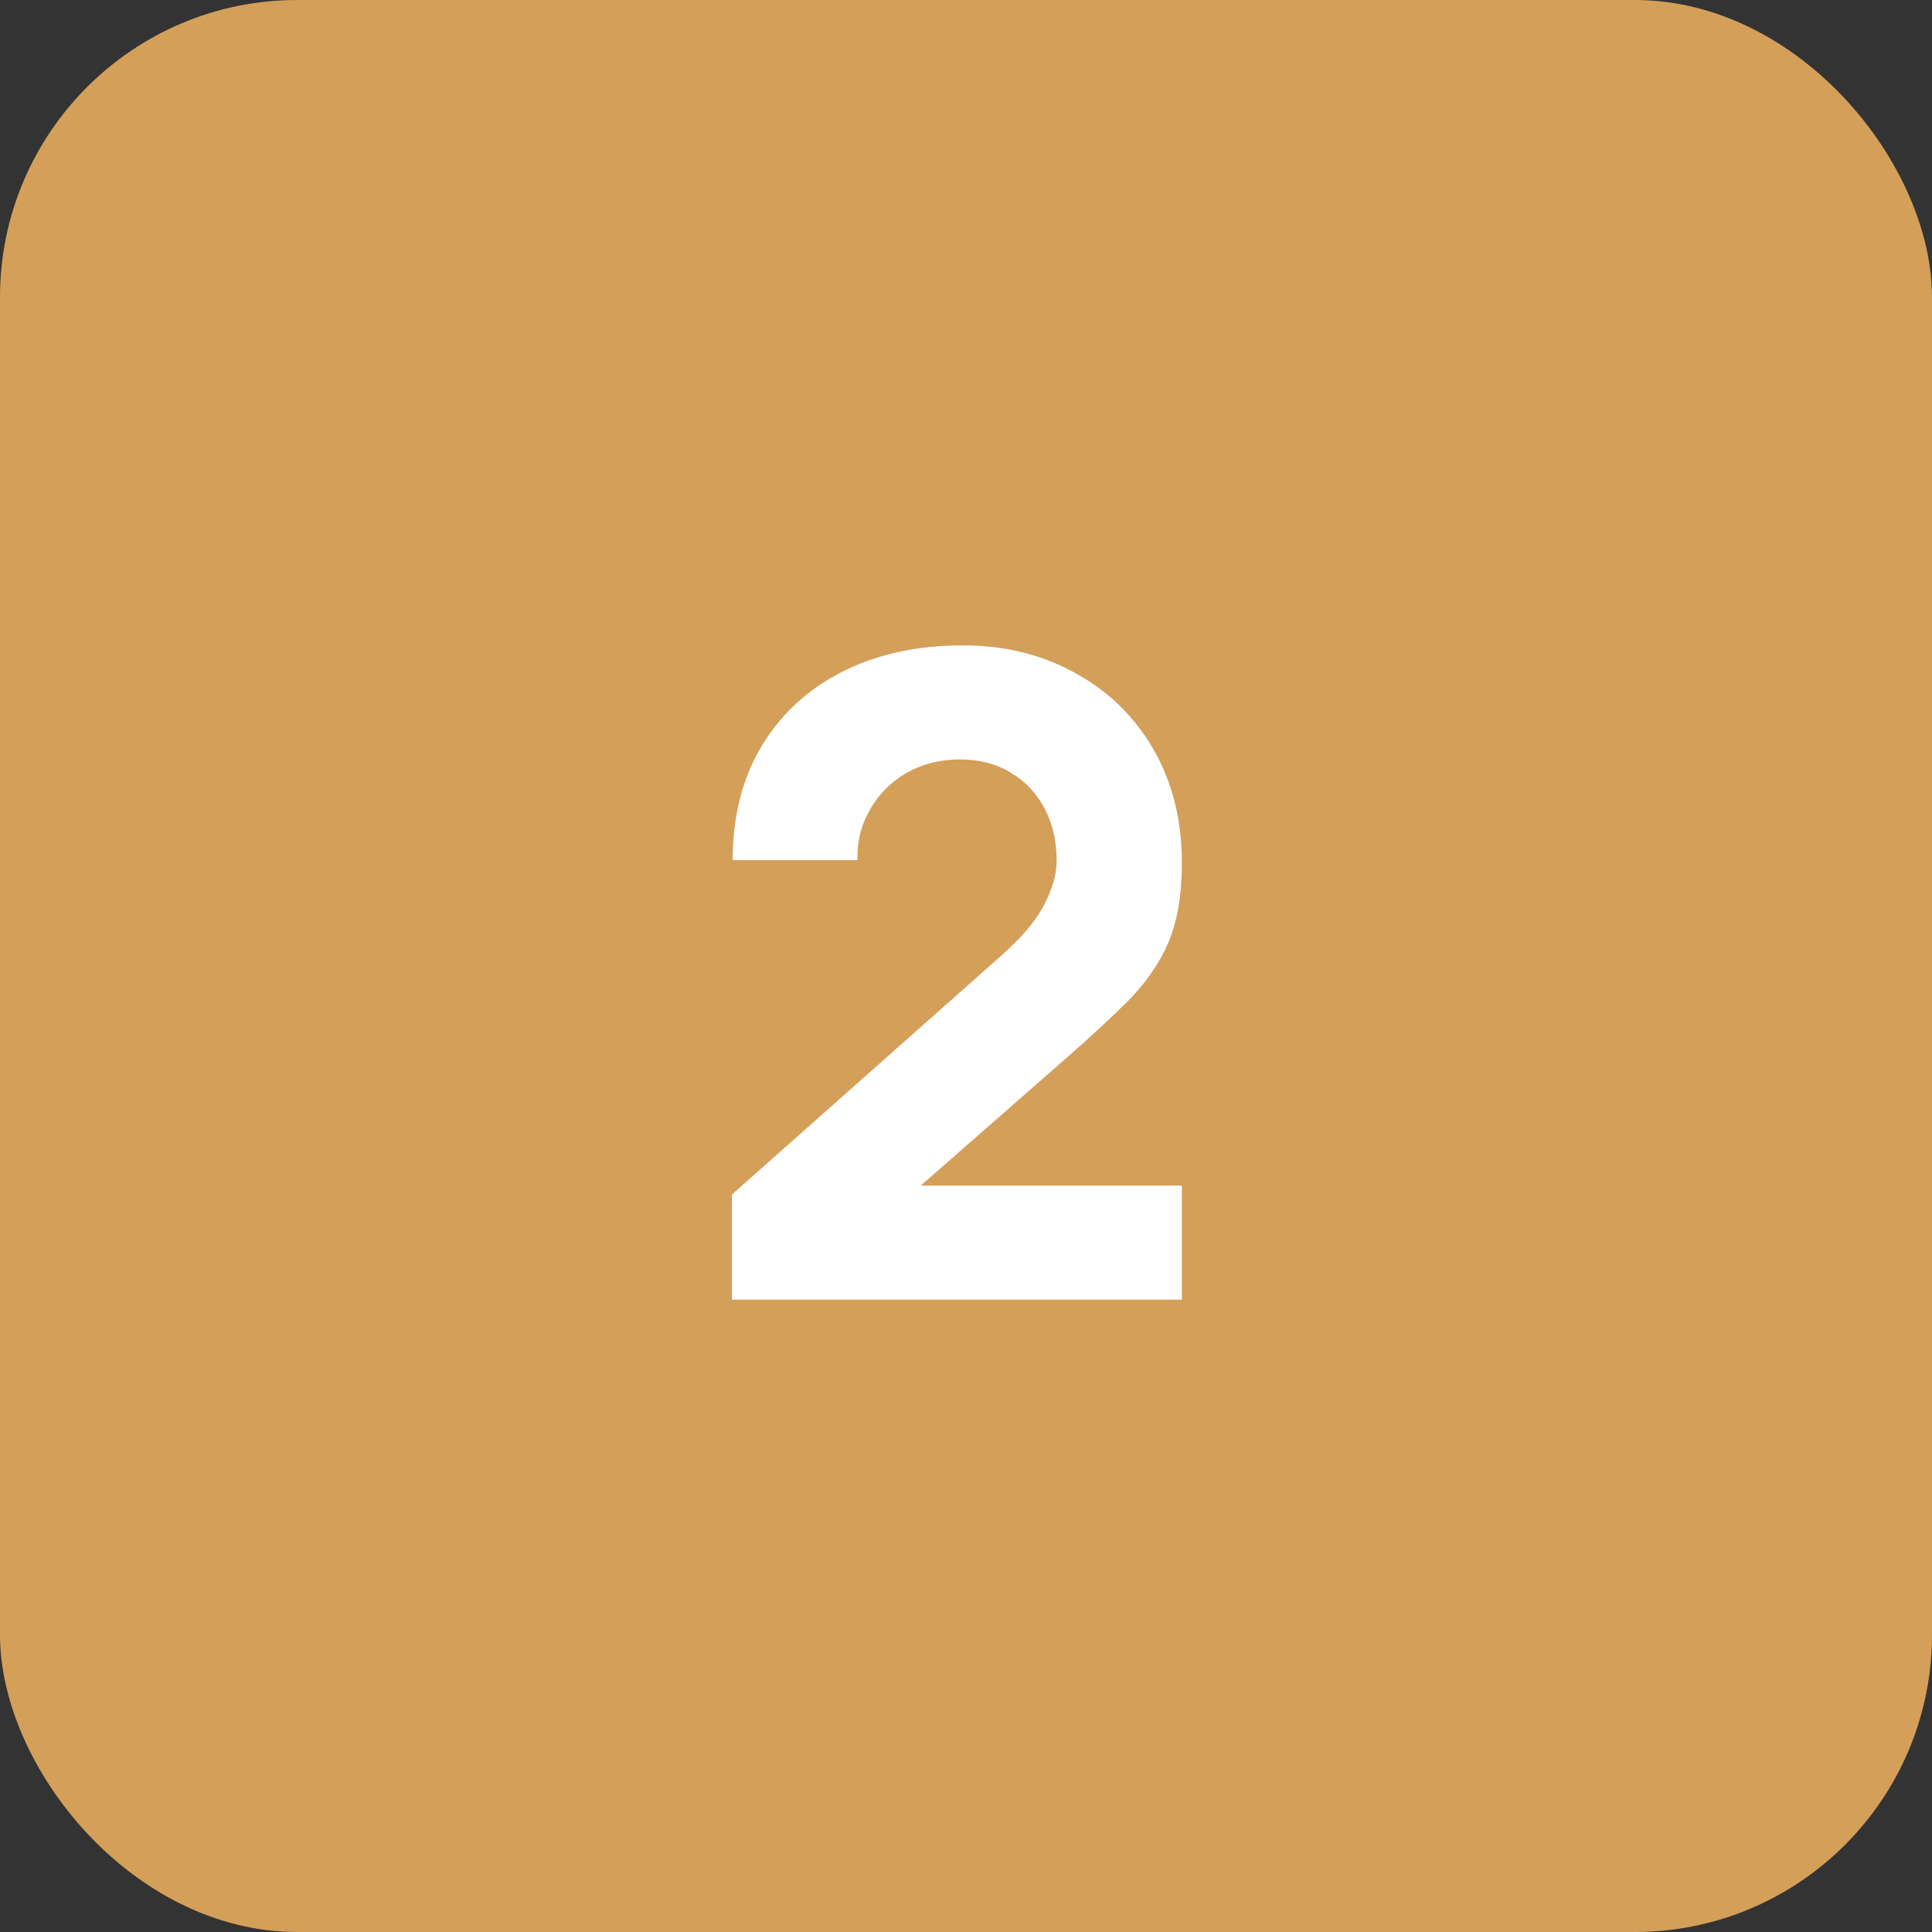 <?xml version="1.0" encoding="UTF-8"?>
<svg id="Layer_1" data-name="Layer 1" xmlns="http://www.w3.org/2000/svg" viewBox="0 0 52 52">
  <rect x="0" y="0" width="52" height="52" fill="#333333" stroke="none"/>
  <defs>
    <style>
      .cls-1 {
        fill: #d49f59;
      }

      .cls-2 {
        fill: #fff;
      }
    </style>
  </defs>
  <rect class="cls-1" width="52" height="52" rx="8" ry="8"/>
  <path class="cls-2" d="M19.7,34.98v-2.83l7.25-6.43c.54-.48.93-.93,1.15-1.36.22-.42.34-.82.34-1.19,0-.53-.11-1-.32-1.4-.22-.42-.52-.74-.91-.97-.39-.24-.85-.36-1.38-.36s-1.04.13-1.46.38c-.42.25-.74.58-.97,1-.23.41-.34.85-.32,1.33h-3.36c0-1.18.26-2.21.78-3.07s1.24-1.53,2.17-2,2.01-.71,3.24-.71c1.13,0,2.14.25,3.02.74.9.49,1.6,1.17,2.11,2.05.51.88.77,1.9.77,3.06,0,.86-.12,1.57-.36,2.14-.24.56-.6,1.08-1.07,1.56-.47.47-1.05,1.01-1.74,1.61l-4.68,4.1-.26-.72h8.11v3.07h-12.1Z"/>
</svg>